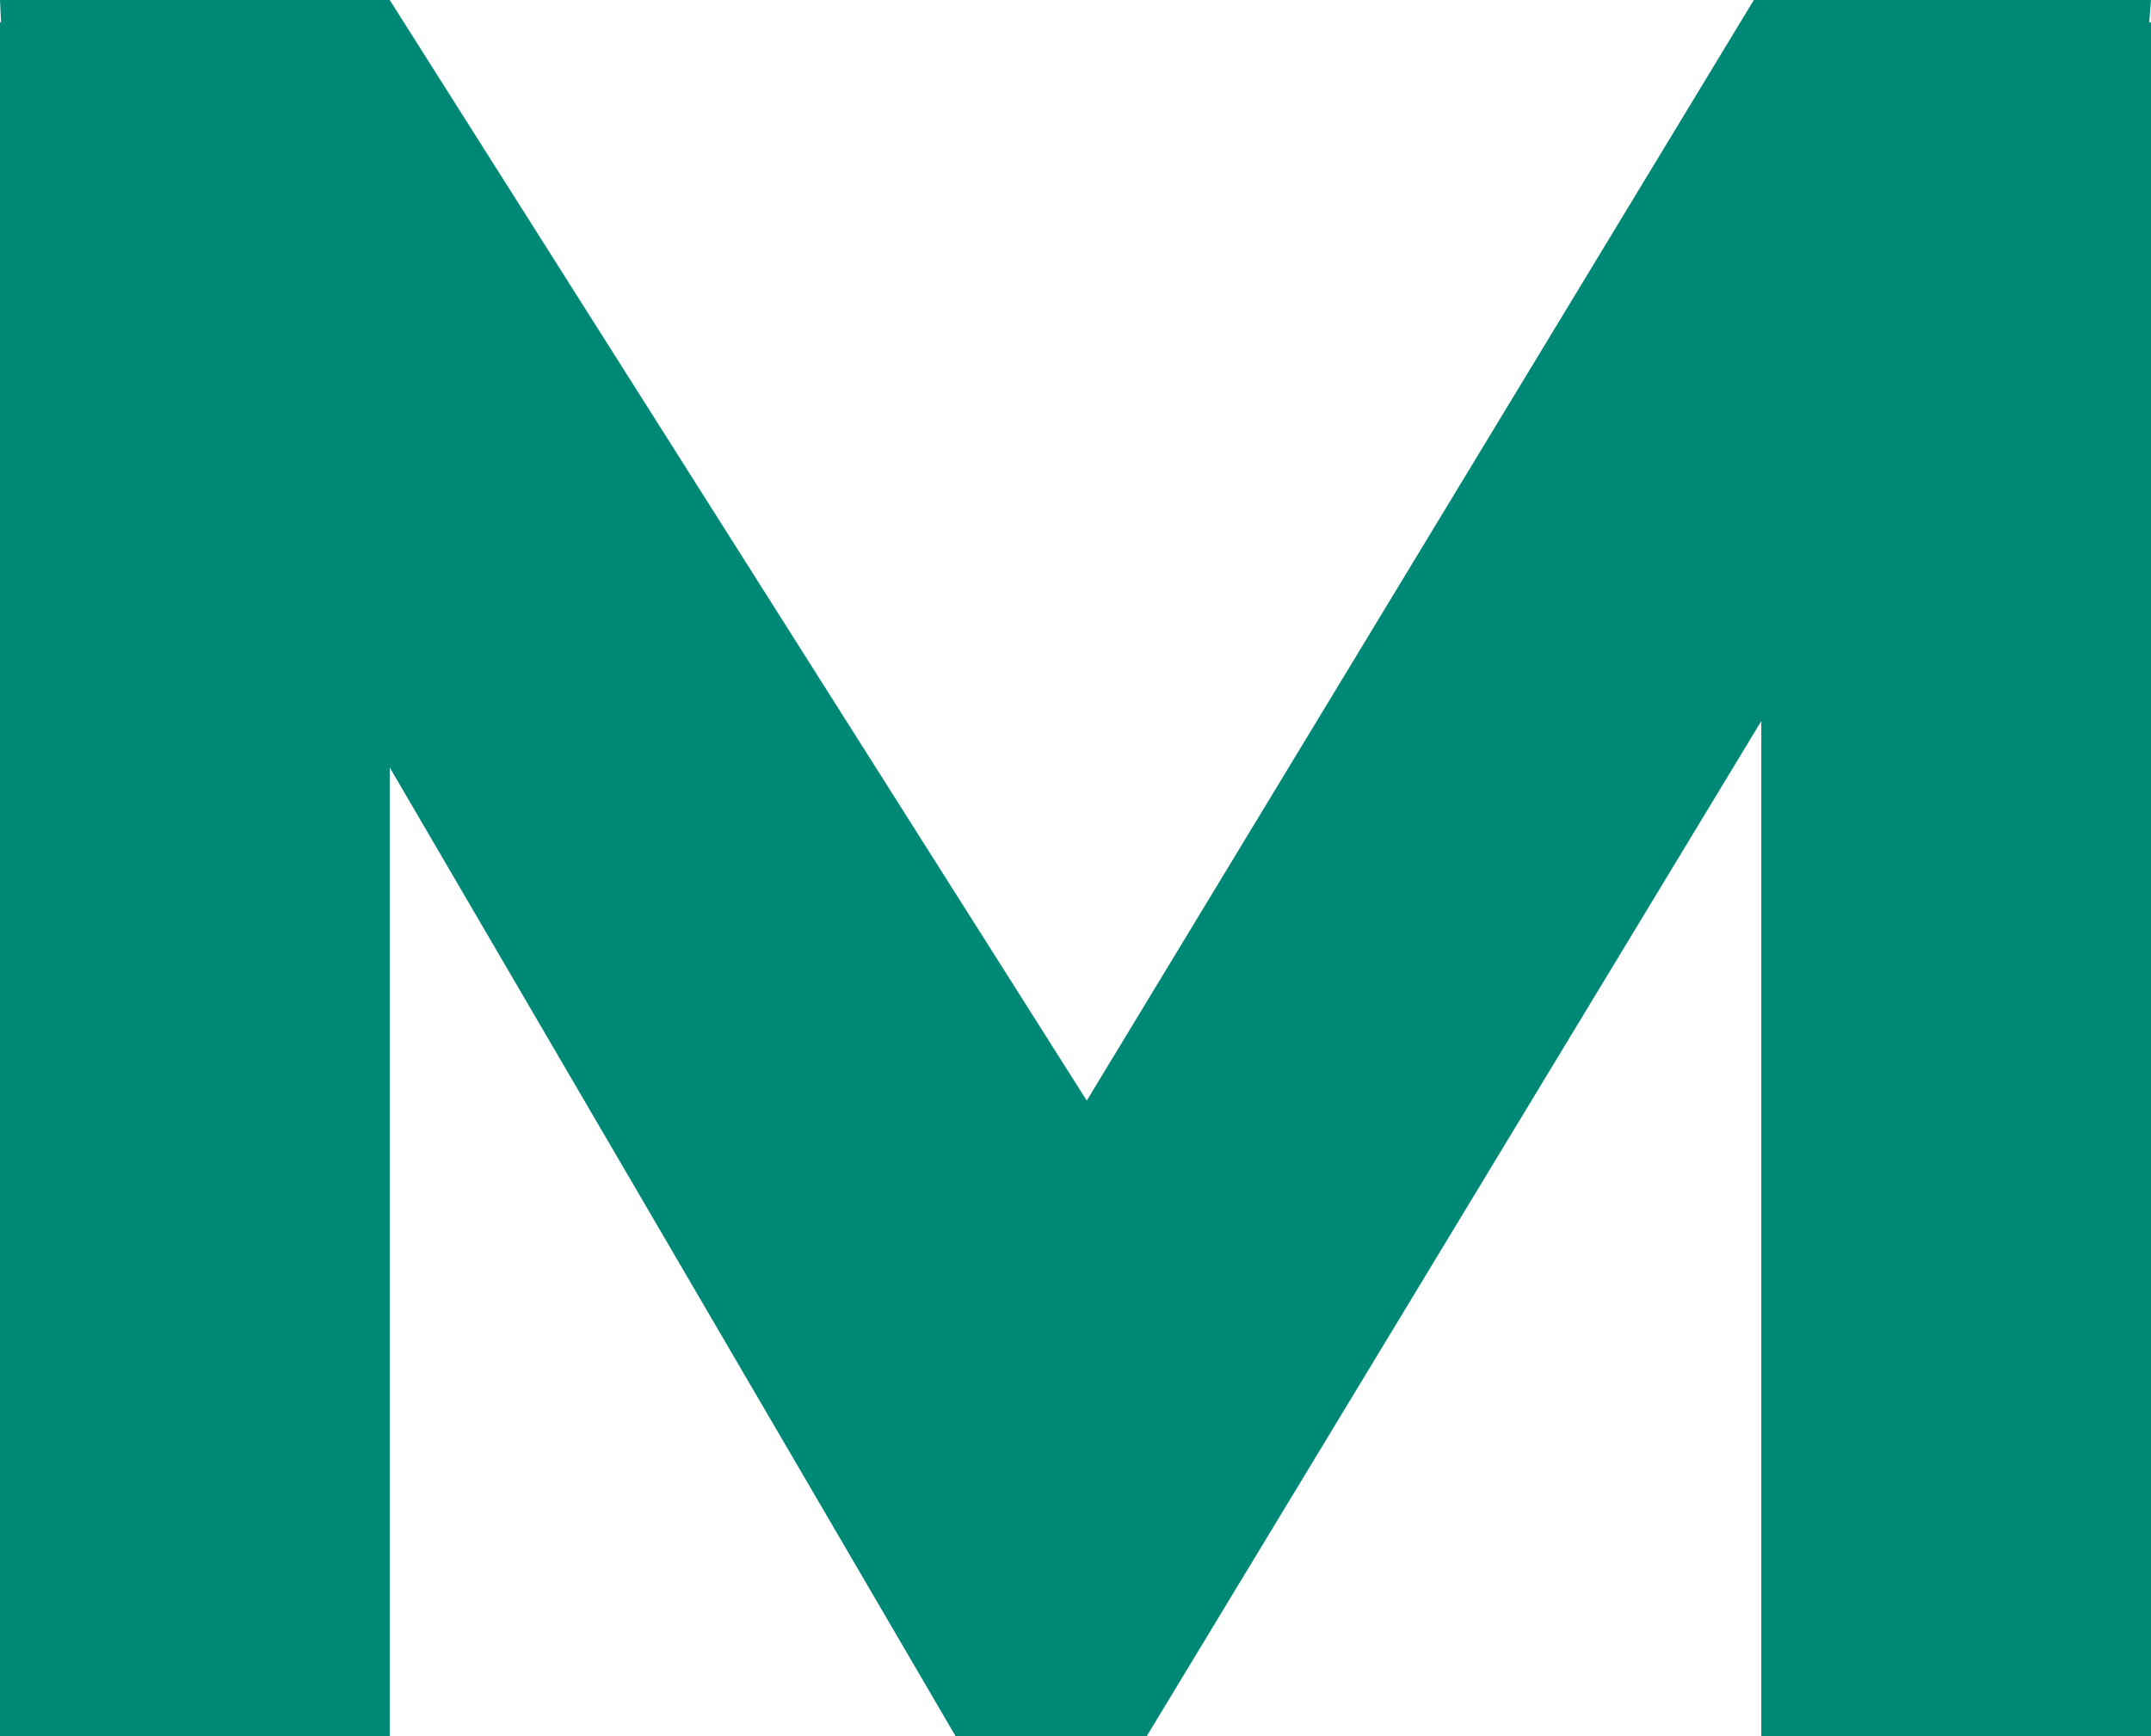 <?xml version="1.0" encoding="UTF-8"?>
<svg id="Laag_1" data-name="Laag 1" xmlns="http://www.w3.org/2000/svg" viewBox="0 0 499.98 403.63">
  <defs>
    <style>
      .cls-1 {
        fill: #087;
      }
    </style>
  </defs>
  <polygon class="cls-1" points="407.66 0 252.61 255.87 90.59 0 0 0 .24 5.17 0 5.17 0 403.63 90.59 403.63 90.59 178.42 222.12 403.63 266.54 403.63 409.4 167.63 409.4 403.63 499.98 403.63 499.98 5.17 499.58 5.17 499.98 0 407.66 0"/>
</svg>